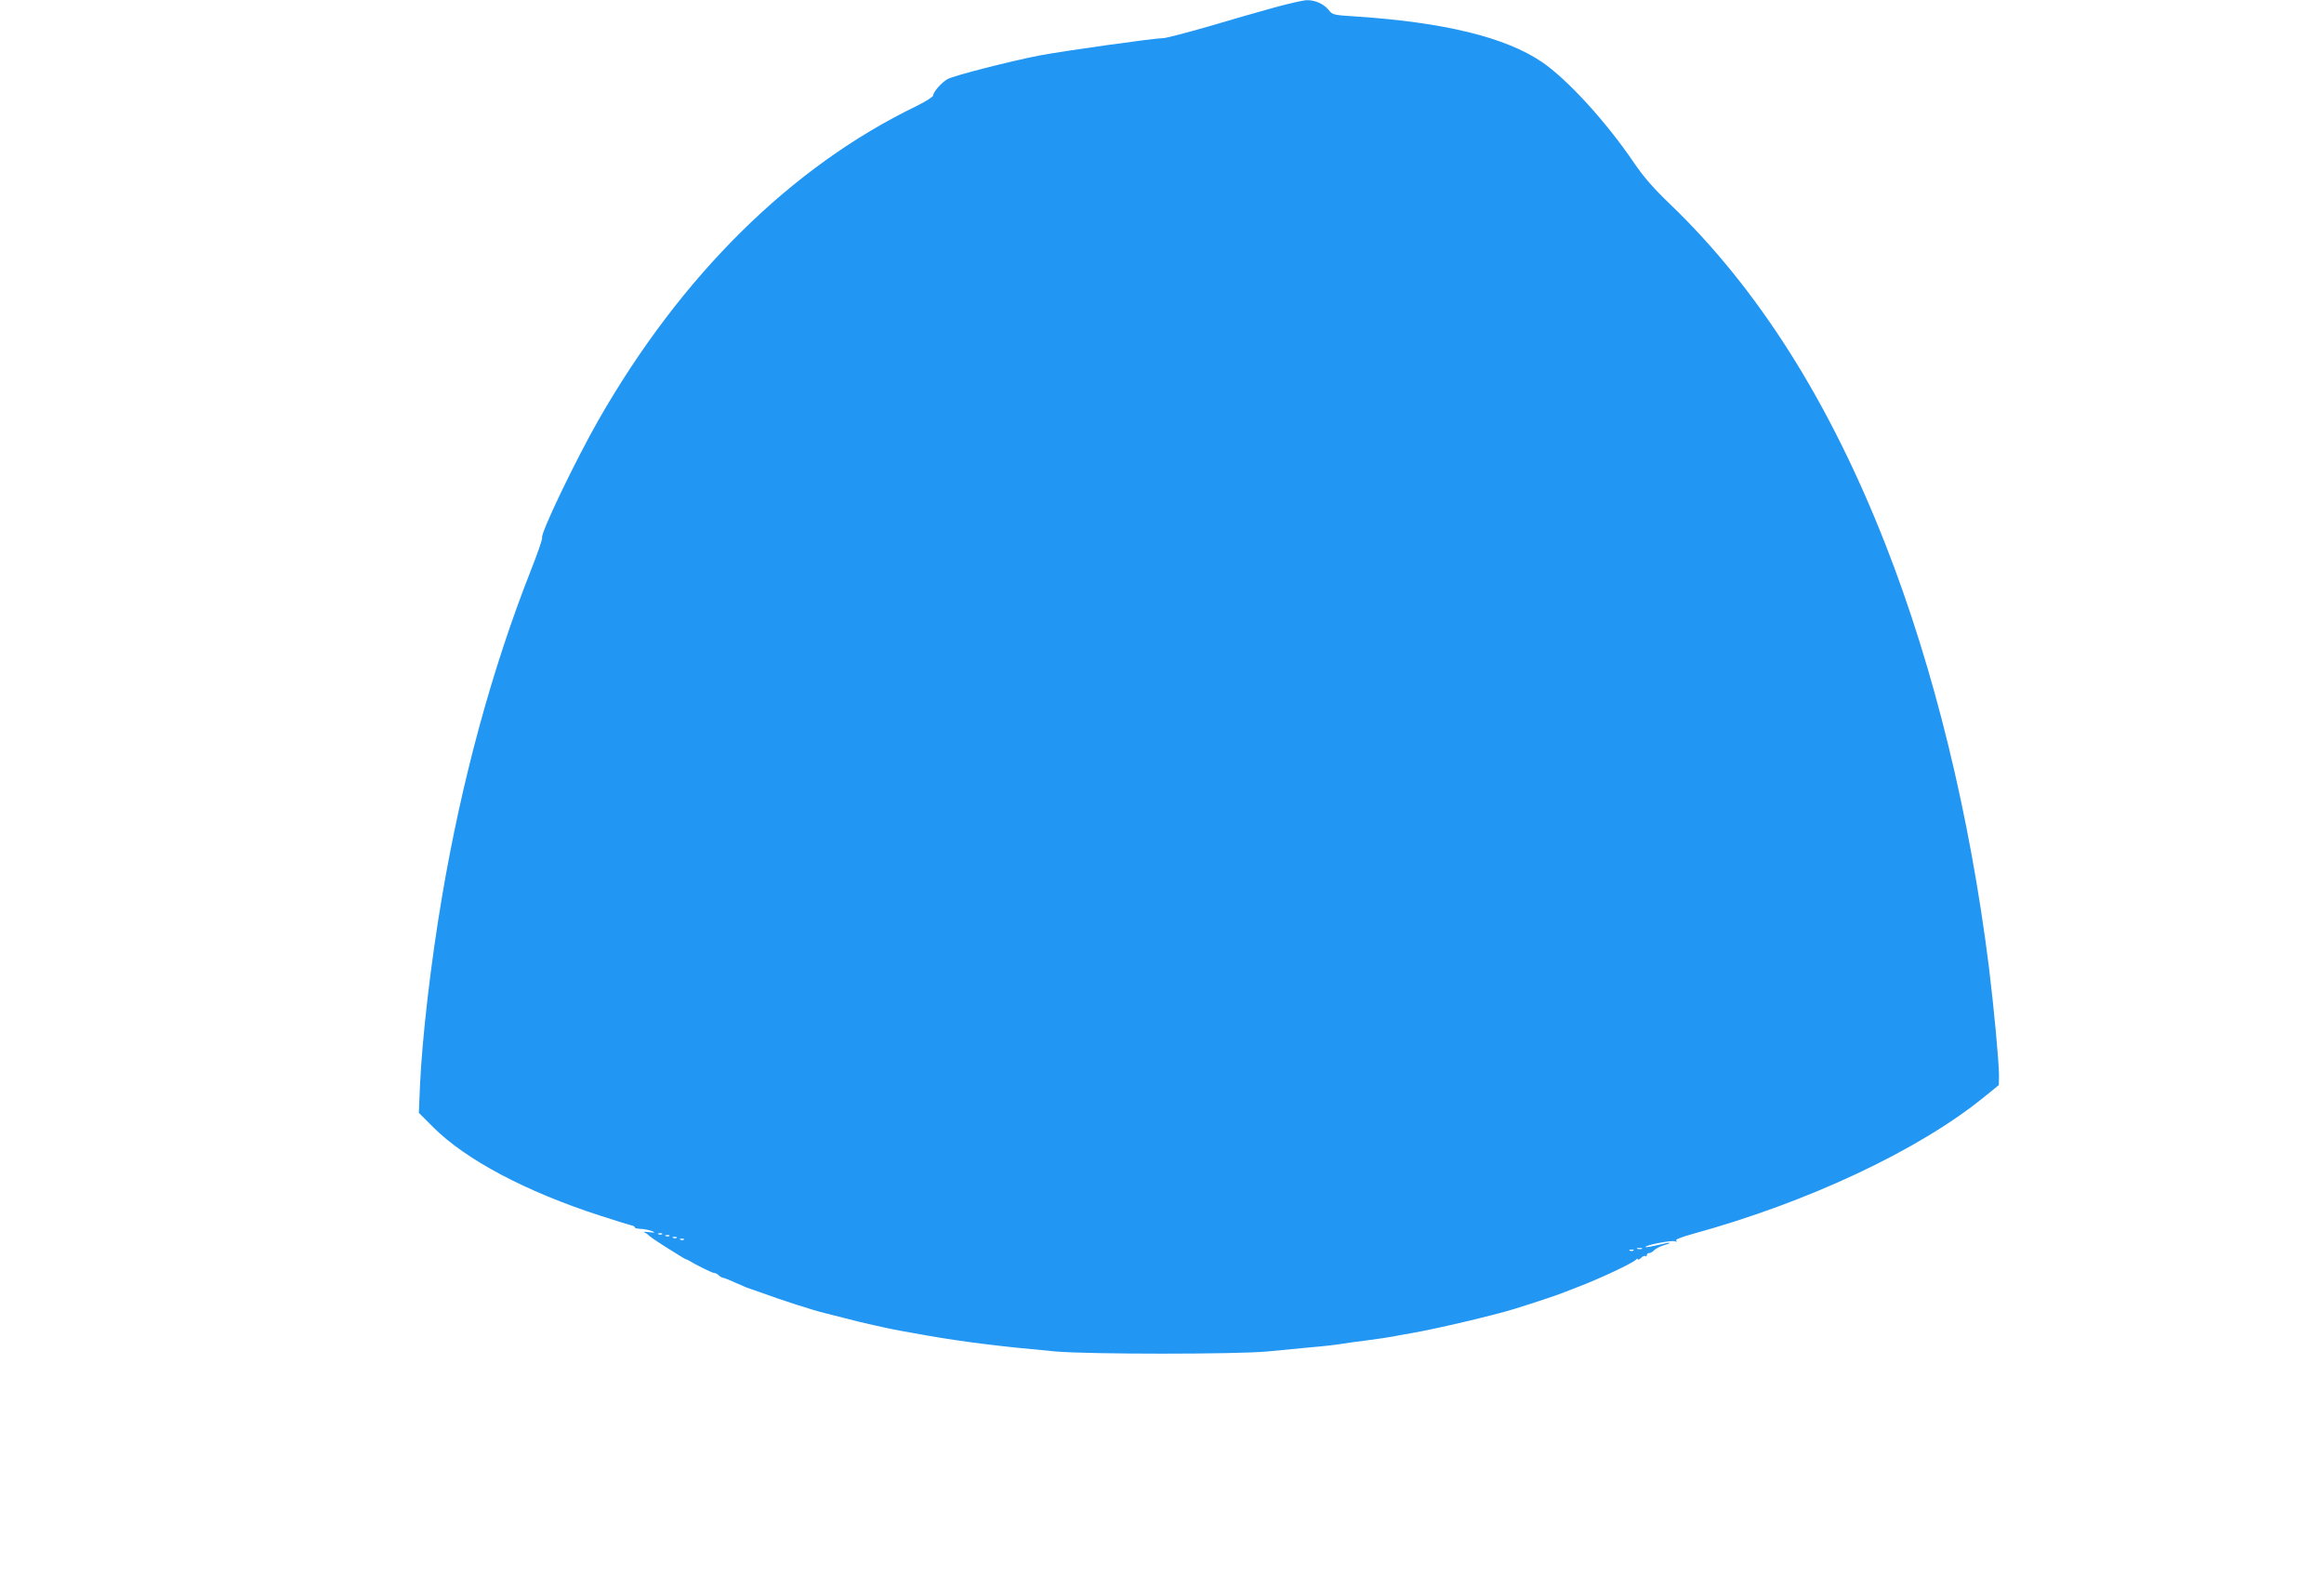<?xml version="1.0" standalone="no"?>
<!DOCTYPE svg PUBLIC "-//W3C//DTD SVG 20010904//EN"
 "http://www.w3.org/TR/2001/REC-SVG-20010904/DTD/svg10.dtd">
<svg version="1.0" xmlns="http://www.w3.org/2000/svg"
 width="1280pt" height="868pt" viewBox="0 0 1280 868"
 preserveAspectRatio="xMidYMid meet">
<g transform="translate(0,868) scale(0.1,-0.1)"
fill="#2196f3" stroke="none">
<path d="M7020 8639 c-80 -22 -244 -69 -365 -105 -122 -35 -233 -64 -248 -64
-49 0 -545 -70 -679 -95 -160 -31 -470 -110 -508 -130 -32 -17 -80 -71 -80
-90 0 -8 -42 -34 -92 -59 -689 -333 -1294 -930 -1750 -1726 -128 -224 -324
-632 -312 -651 3 -5 -26 -89 -65 -187 -212 -540 -377 -1145 -486 -1787 -62
-365 -110 -778 -122 -1047 l-6 -146 79 -79 c179 -179 511 -355 919 -487 77
-25 152 -48 167 -52 16 -3 26 -9 24 -13 -2 -3 13 -7 33 -8 21 -1 48 -7 62 -12
20 -9 18 -10 -16 -6 -22 3 -33 2 -25 -2 8 -3 20 -11 26 -18 6 -6 42 -31 80
-55 106 -67 119 -74 124 -75 3 0 10 -4 17 -8 35 -22 127 -67 137 -67 7 0 17
-5 24 -12 6 -6 17 -13 24 -14 7 -1 38 -13 68 -27 30 -13 58 -25 62 -27 4 -1
38 -13 75 -26 110 -41 301 -102 353 -114 19 -5 71 -18 115 -29 44 -12 103 -26
130 -32 28 -6 68 -15 90 -20 22 -5 63 -13 90 -18 28 -5 88 -16 135 -24 203
-36 414 -62 715 -89 184 -16 995 -16 1165 0 69 7 177 17 240 23 63 5 140 14
170 19 30 5 96 14 145 20 50 7 110 15 135 20 25 5 74 14 110 20 136 24 443 96
560 132 94 29 242 78 265 88 11 4 47 18 80 31 122 46 316 137 327 154 4 5 8 6
8 1 0 -5 8 -2 18 7 10 10 22 14 25 10 4 -3 7 -1 7 5 0 7 6 12 14 12 7 0 19 7
26 15 7 8 30 20 51 27 62 18 39 20 -30 2 -35 -8 -65 -14 -67 -11 -9 9 137 38
159 32 14 -4 17 -3 9 3 -8 5 22 18 90 37 635 174 1246 461 1607 755 l80 65 1
50 c0 76 -27 365 -55 595 -105 840 -302 1647 -570 2331 -310 790 -702 1409
-1186 1874 -91 87 -145 149 -197 225 -154 228 -369 463 -510 559 -201 136
-539 218 -1021 250 -127 8 -132 9 -153 36 -26 33 -75 55 -120 54 -18 0 -98
-18 -178 -40z m-3373 -6755 c-3 -3 -12 -4 -19 -1 -8 3 -5 6 6 6 11 1 17 -2 13
-5z m40 -10 c-3 -3 -12 -4 -19 -1 -8 3 -5 6 6 6 11 1 17 -2 13 -5z m40 -10
c-3 -3 -12 -4 -19 -1 -8 3 -5 6 6 6 11 1 17 -2 13 -5z m40 -10 c-3 -3 -12 -4
-19 -1 -8 3 -5 6 6 6 11 1 17 -2 13 -5z m5276 -51 c-7 -2 -19 -2 -25 0 -7 3
-2 5 12 5 14 0 19 -2 13 -5z m-46 -9 c-3 -3 -12 -4 -19 -1 -8 3 -5 6 6 6 11 1
17 -2 13 -5z"/>
</g>
</svg>

